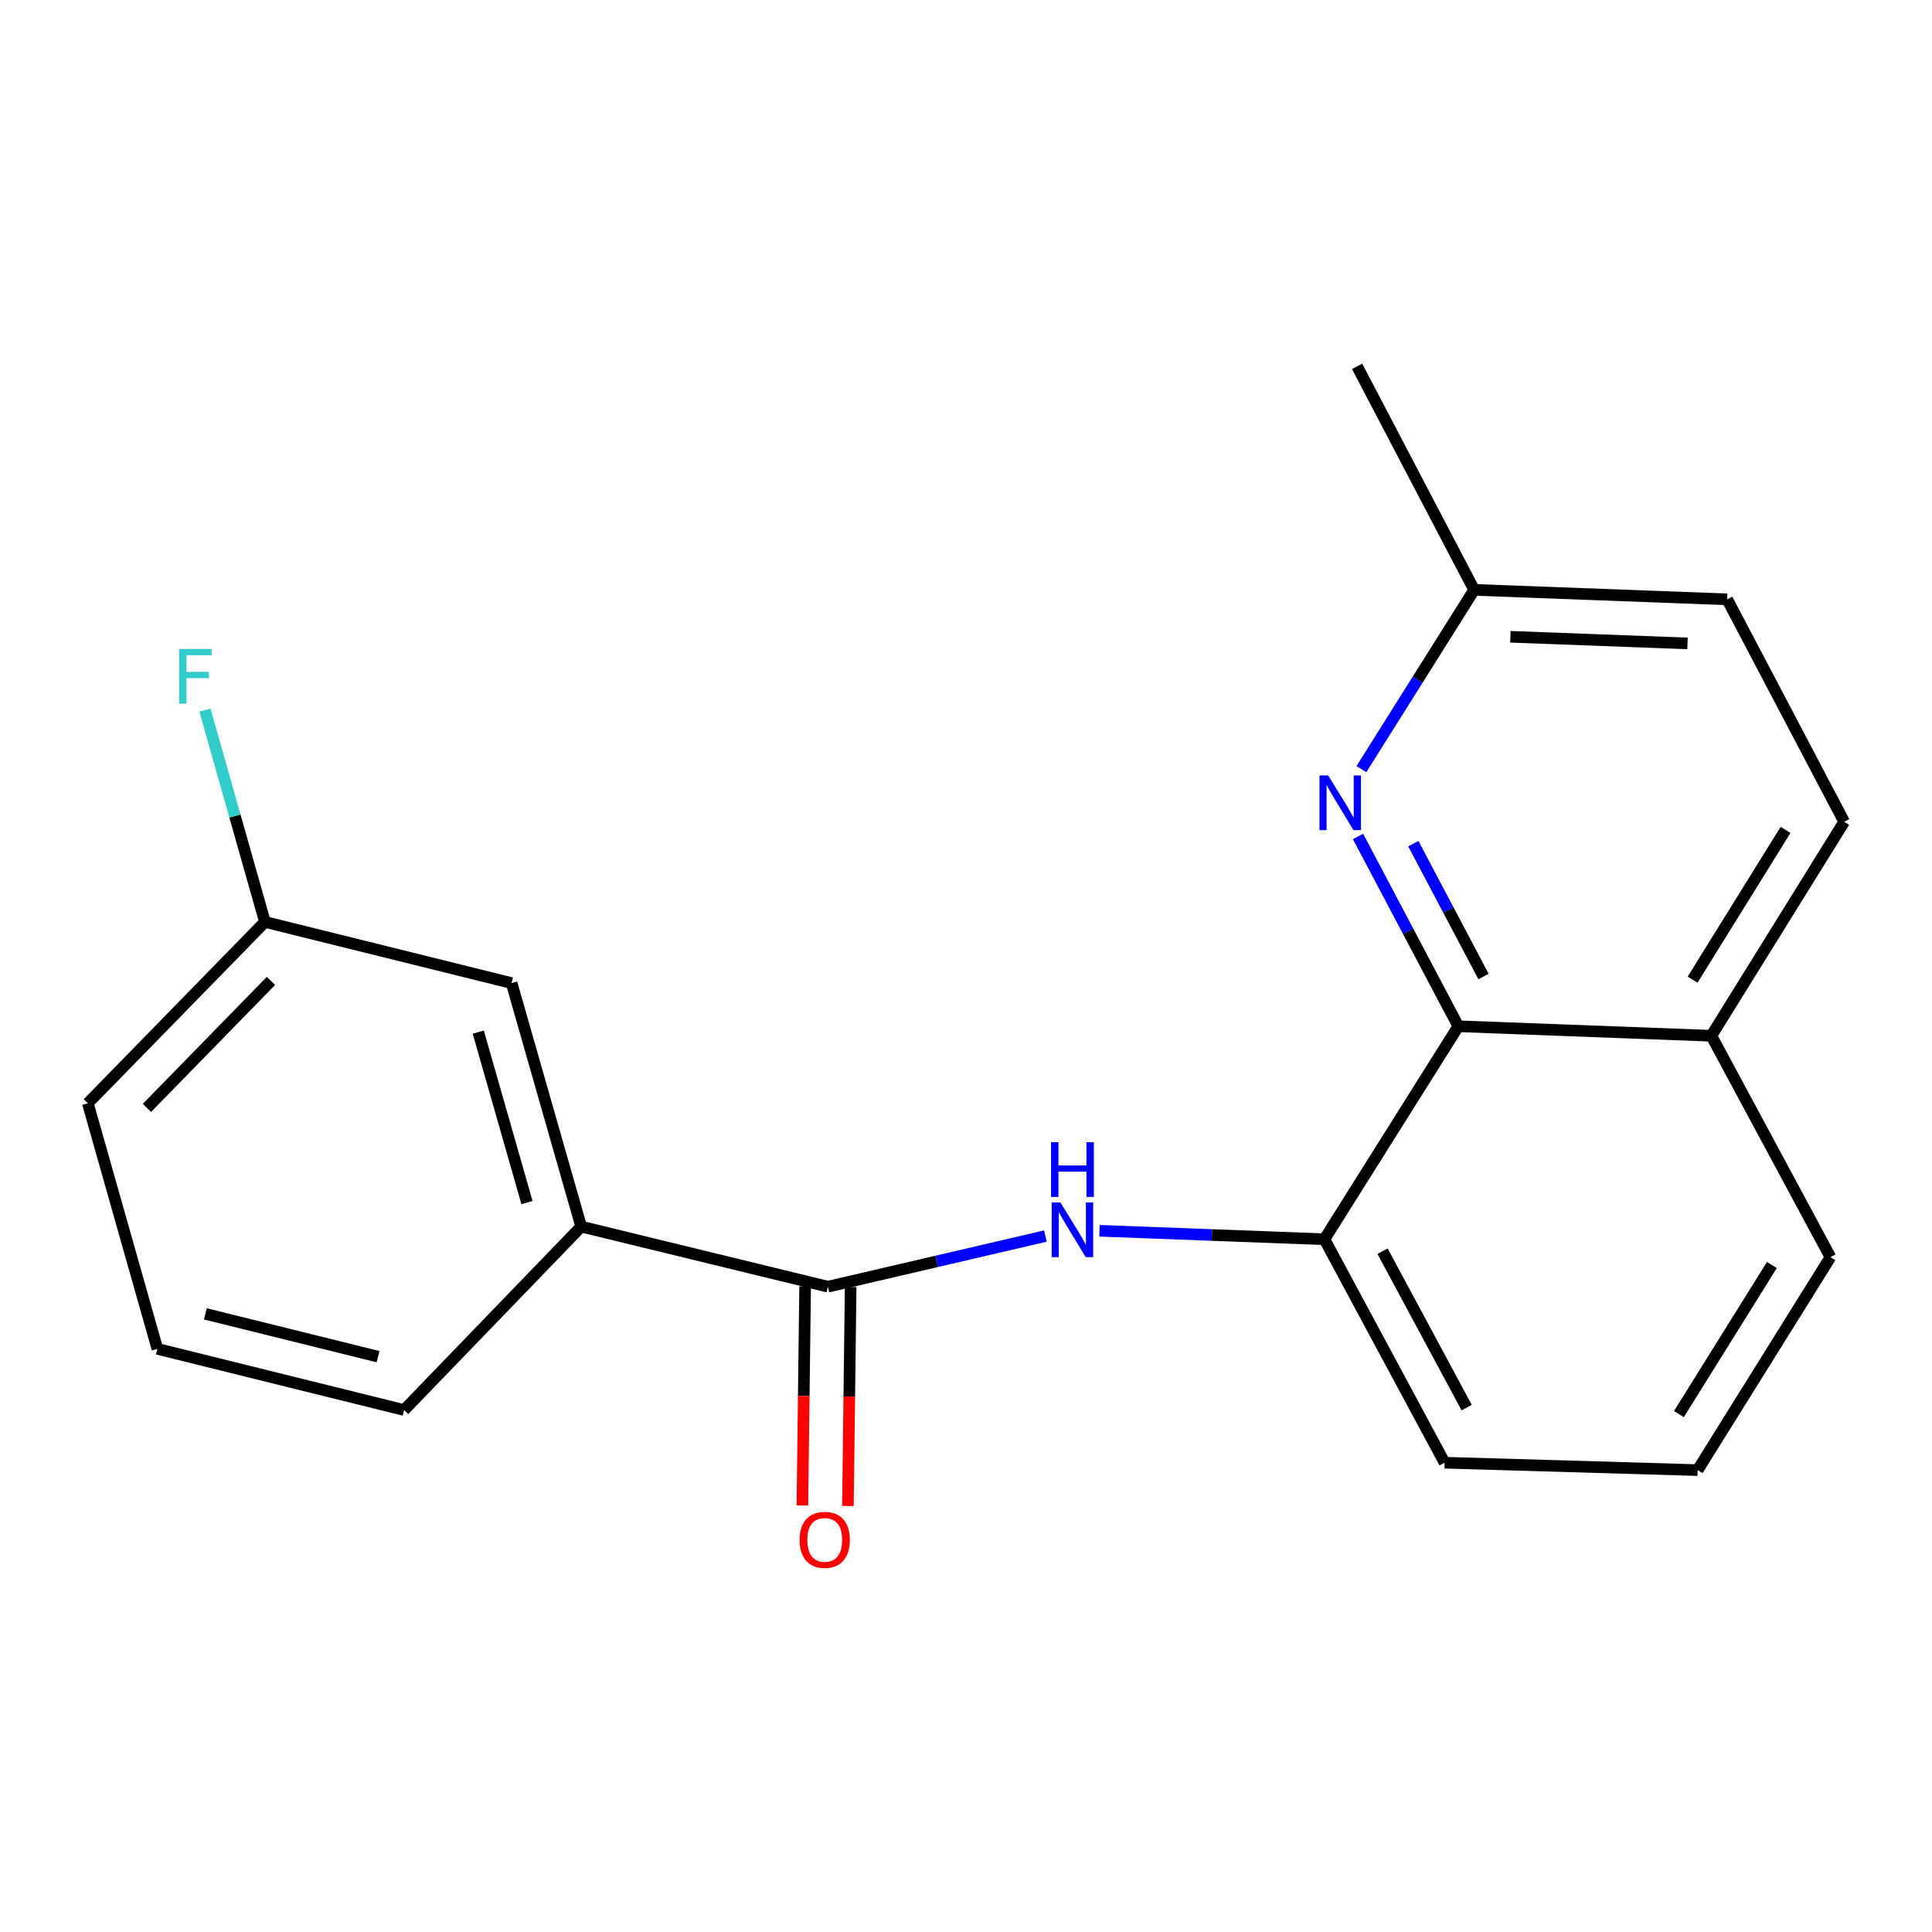 <?xml version='1.0' encoding='iso-8859-1'?>
<svg version='1.1' baseProfile='full'
              xmlns='http://www.w3.org/2000/svg'
                      xmlns:rdkit='http://www.rdkit.org/xml'
                      xmlns:xlink='http://www.w3.org/1999/xlink'
                  xml:space='preserve'
width='1000px' height='1000px' viewBox='0 0 1000 1000'>
<!-- END OF HEADER -->
<rect style='opacity:1.0;fill:#FFFFFF;stroke:none' width='1000' height='1000' x='0' y='0'> </rect>
<path class='bond-0' d='M 428.515,665.994 L 484.81,652.887' style='fill:none;fill-rule:evenodd;stroke:#000000;stroke-width:6px;stroke-linecap:butt;stroke-linejoin:miter;stroke-opacity:1' />
<path class='bond-0' d='M 484.81,652.887 L 541.104,639.78' style='fill:none;fill-rule:evenodd;stroke:#0000FF;stroke-width:6px;stroke-linecap:butt;stroke-linejoin:miter;stroke-opacity:1' />
<path class='bond-4' d='M 428.515,665.994 L 300.824,634.886' style='fill:none;fill-rule:evenodd;stroke:#000000;stroke-width:6px;stroke-linecap:butt;stroke-linejoin:miter;stroke-opacity:1' />
<path class='bond-5' d='M 416.733,665.847 L 416.024,722.532' style='fill:none;fill-rule:evenodd;stroke:#000000;stroke-width:6px;stroke-linecap:butt;stroke-linejoin:miter;stroke-opacity:1' />
<path class='bond-5' d='M 416.024,722.532 L 415.316,779.217' style='fill:none;fill-rule:evenodd;stroke:#FF0000;stroke-width:6px;stroke-linecap:butt;stroke-linejoin:miter;stroke-opacity:1' />
<path class='bond-5' d='M 440.297,666.141 L 439.589,722.826' style='fill:none;fill-rule:evenodd;stroke:#000000;stroke-width:6px;stroke-linecap:butt;stroke-linejoin:miter;stroke-opacity:1' />
<path class='bond-5' d='M 439.589,722.826 L 438.881,779.511' style='fill:none;fill-rule:evenodd;stroke:#FF0000;stroke-width:6px;stroke-linecap:butt;stroke-linejoin:miter;stroke-opacity:1' />
<path class='bond-3' d='M 569.096,637.05 L 627.308,639.241' style='fill:none;fill-rule:evenodd;stroke:#0000FF;stroke-width:6px;stroke-linecap:butt;stroke-linejoin:miter;stroke-opacity:1' />
<path class='bond-3' d='M 627.308,639.241 L 685.521,641.433' style='fill:none;fill-rule:evenodd;stroke:#000000;stroke-width:6px;stroke-linecap:butt;stroke-linejoin:miter;stroke-opacity:1' />
<path class='bond-1' d='M 702.913,432.952 L 728.866,482.073' style='fill:none;fill-rule:evenodd;stroke:#0000FF;stroke-width:6px;stroke-linecap:butt;stroke-linejoin:miter;stroke-opacity:1' />
<path class='bond-1' d='M 728.866,482.073 L 754.819,531.194' style='fill:none;fill-rule:evenodd;stroke:#000000;stroke-width:6px;stroke-linecap:butt;stroke-linejoin:miter;stroke-opacity:1' />
<path class='bond-1' d='M 731.536,436.679 L 749.703,471.064' style='fill:none;fill-rule:evenodd;stroke:#0000FF;stroke-width:6px;stroke-linecap:butt;stroke-linejoin:miter;stroke-opacity:1' />
<path class='bond-1' d='M 749.703,471.064 L 767.87,505.448' style='fill:none;fill-rule:evenodd;stroke:#000000;stroke-width:6px;stroke-linecap:butt;stroke-linejoin:miter;stroke-opacity:1' />
<path class='bond-8' d='M 704.656,398.107 L 733.835,351.708' style='fill:none;fill-rule:evenodd;stroke:#0000FF;stroke-width:6px;stroke-linecap:butt;stroke-linejoin:miter;stroke-opacity:1' />
<path class='bond-8' d='M 733.835,351.708 L 763.015,305.309' style='fill:none;fill-rule:evenodd;stroke:#000000;stroke-width:6px;stroke-linecap:butt;stroke-linejoin:miter;stroke-opacity:1' />
<path class='bond-2' d='M 754.819,531.194 L 685.521,641.433' style='fill:none;fill-rule:evenodd;stroke:#000000;stroke-width:6px;stroke-linecap:butt;stroke-linejoin:miter;stroke-opacity:1' />
<path class='bond-7' d='M 754.819,531.194 L 885.784,536.116' style='fill:none;fill-rule:evenodd;stroke:#000000;stroke-width:6px;stroke-linecap:butt;stroke-linejoin:miter;stroke-opacity:1' />
<path class='bond-13' d='M 685.521,641.433 L 747.723,757.092' style='fill:none;fill-rule:evenodd;stroke:#000000;stroke-width:6px;stroke-linecap:butt;stroke-linejoin:miter;stroke-opacity:1' />
<path class='bond-13' d='M 715.606,647.619 L 759.148,728.58' style='fill:none;fill-rule:evenodd;stroke:#000000;stroke-width:6px;stroke-linecap:butt;stroke-linejoin:miter;stroke-opacity:1' />
<path class='bond-6' d='M 300.824,634.886 L 264.806,508.845' style='fill:none;fill-rule:evenodd;stroke:#000000;stroke-width:6px;stroke-linecap:butt;stroke-linejoin:miter;stroke-opacity:1' />
<path class='bond-6' d='M 272.762,622.455 L 247.549,534.226' style='fill:none;fill-rule:evenodd;stroke:#000000;stroke-width:6px;stroke-linecap:butt;stroke-linejoin:miter;stroke-opacity:1' />
<path class='bond-14' d='M 300.824,634.886 L 209.163,729.833' style='fill:none;fill-rule:evenodd;stroke:#000000;stroke-width:6px;stroke-linecap:butt;stroke-linejoin:miter;stroke-opacity:1' />
<path class='bond-10' d='M 264.806,508.845 L 137.128,477.187' style='fill:none;fill-rule:evenodd;stroke:#000000;stroke-width:6px;stroke-linecap:butt;stroke-linejoin:miter;stroke-opacity:1' />
<path class='bond-9' d='M 885.784,536.116 L 954.545,425.354' style='fill:none;fill-rule:evenodd;stroke:#000000;stroke-width:6px;stroke-linecap:butt;stroke-linejoin:miter;stroke-opacity:1' />
<path class='bond-9' d='M 876.076,507.072 L 924.209,429.539' style='fill:none;fill-rule:evenodd;stroke:#000000;stroke-width:6px;stroke-linecap:butt;stroke-linejoin:miter;stroke-opacity:1' />
<path class='bond-21' d='M 885.784,536.116 L 947.436,650.702' style='fill:none;fill-rule:evenodd;stroke:#000000;stroke-width:6px;stroke-linecap:butt;stroke-linejoin:miter;stroke-opacity:1' />
<path class='bond-19' d='M 763.015,305.309 L 702.436,189.623' style='fill:none;fill-rule:evenodd;stroke:#000000;stroke-width:6px;stroke-linecap:butt;stroke-linejoin:miter;stroke-opacity:1' />
<path class='bond-22' d='M 763.015,305.309 L 893.98,310.218' style='fill:none;fill-rule:evenodd;stroke:#000000;stroke-width:6px;stroke-linecap:butt;stroke-linejoin:miter;stroke-opacity:1' />
<path class='bond-22' d='M 781.777,329.595 L 873.452,333.032' style='fill:none;fill-rule:evenodd;stroke:#000000;stroke-width:6px;stroke-linecap:butt;stroke-linejoin:miter;stroke-opacity:1' />
<path class='bond-11' d='M 954.545,425.354 L 893.98,310.218' style='fill:none;fill-rule:evenodd;stroke:#000000;stroke-width:6px;stroke-linecap:butt;stroke-linejoin:miter;stroke-opacity:1' />
<path class='bond-12' d='M 137.128,477.187 L 121.599,422.355' style='fill:none;fill-rule:evenodd;stroke:#000000;stroke-width:6px;stroke-linecap:butt;stroke-linejoin:miter;stroke-opacity:1' />
<path class='bond-12' d='M 121.599,422.355 L 106.07,367.522' style='fill:none;fill-rule:evenodd;stroke:#33CCCC;stroke-width:6px;stroke-linecap:butt;stroke-linejoin:miter;stroke-opacity:1' />
<path class='bond-20' d='M 137.128,477.187 L 45.455,571.047' style='fill:none;fill-rule:evenodd;stroke:#000000;stroke-width:6px;stroke-linecap:butt;stroke-linejoin:miter;stroke-opacity:1' />
<path class='bond-20' d='M 140.236,507.733 L 76.065,573.435' style='fill:none;fill-rule:evenodd;stroke:#000000;stroke-width:6px;stroke-linecap:butt;stroke-linejoin:miter;stroke-opacity:1' />
<path class='bond-15' d='M 747.723,757.092 L 878.688,760.928' style='fill:none;fill-rule:evenodd;stroke:#000000;stroke-width:6px;stroke-linecap:butt;stroke-linejoin:miter;stroke-opacity:1' />
<path class='bond-16' d='M 209.163,729.833 L 81.459,698.175' style='fill:none;fill-rule:evenodd;stroke:#000000;stroke-width:6px;stroke-linecap:butt;stroke-linejoin:miter;stroke-opacity:1' />
<path class='bond-16' d='M 195.678,702.21 L 106.285,680.05' style='fill:none;fill-rule:evenodd;stroke:#000000;stroke-width:6px;stroke-linecap:butt;stroke-linejoin:miter;stroke-opacity:1' />
<path class='bond-17' d='M 878.688,760.928 L 947.436,650.702' style='fill:none;fill-rule:evenodd;stroke:#000000;stroke-width:6px;stroke-linecap:butt;stroke-linejoin:miter;stroke-opacity:1' />
<path class='bond-17' d='M 869.004,731.922 L 917.128,654.764' style='fill:none;fill-rule:evenodd;stroke:#000000;stroke-width:6px;stroke-linecap:butt;stroke-linejoin:miter;stroke-opacity:1' />
<path class='bond-18' d='M 81.459,698.175 L 45.455,571.047' style='fill:none;fill-rule:evenodd;stroke:#000000;stroke-width:6px;stroke-linecap:butt;stroke-linejoin:miter;stroke-opacity:1' />
<path  class='atom-1' d='M 548.833 622.363
L 558.113 637.363
Q 559.033 638.843, 560.513 641.523
Q 561.993 644.203, 562.073 644.363
L 562.073 622.363
L 565.833 622.363
L 565.833 650.683
L 561.953 650.683
L 551.993 634.283
Q 550.833 632.363, 549.593 630.163
Q 548.393 627.963, 548.033 627.283
L 548.033 650.683
L 544.353 650.683
L 544.353 622.363
L 548.833 622.363
' fill='#0000FF'/>
<path  class='atom-1' d='M 544.013 591.211
L 547.853 591.211
L 547.853 603.251
L 562.333 603.251
L 562.333 591.211
L 566.173 591.211
L 566.173 619.531
L 562.333 619.531
L 562.333 606.451
L 547.853 606.451
L 547.853 619.531
L 544.013 619.531
L 544.013 591.211
' fill='#0000FF'/>
<path  class='atom-2' d='M 687.444 401.361
L 696.724 416.361
Q 697.644 417.841, 699.124 420.521
Q 700.604 423.201, 700.684 423.361
L 700.684 401.361
L 704.444 401.361
L 704.444 429.681
L 700.564 429.681
L 690.604 413.281
Q 689.444 411.361, 688.204 409.161
Q 687.004 406.961, 686.644 406.281
L 686.644 429.681
L 682.964 429.681
L 682.964 401.361
L 687.444 401.361
' fill='#0000FF'/>
<path  class='atom-6' d='M 413.878 797.038
Q 413.878 790.238, 417.238 786.438
Q 420.598 782.638, 426.878 782.638
Q 433.158 782.638, 436.518 786.438
Q 439.878 790.238, 439.878 797.038
Q 439.878 803.918, 436.478 807.838
Q 433.078 811.718, 426.878 811.718
Q 420.638 811.718, 417.238 807.838
Q 413.878 803.958, 413.878 797.038
M 426.878 808.518
Q 431.198 808.518, 433.518 805.638
Q 435.878 802.718, 435.878 797.038
Q 435.878 791.478, 433.518 788.678
Q 431.198 785.838, 426.878 785.838
Q 422.558 785.838, 420.198 788.638
Q 417.878 791.438, 417.878 797.038
Q 417.878 802.758, 420.198 805.638
Q 422.558 808.518, 426.878 808.518
' fill='#FF0000'/>
<path  class='atom-13' d='M 92.704 335.899
L 109.544 335.899
L 109.544 339.139
L 96.504 339.139
L 96.504 347.739
L 108.104 347.739
L 108.104 351.019
L 96.504 351.019
L 96.504 364.219
L 92.704 364.219
L 92.704 335.899
' fill='#33CCCC'/>
</svg>

